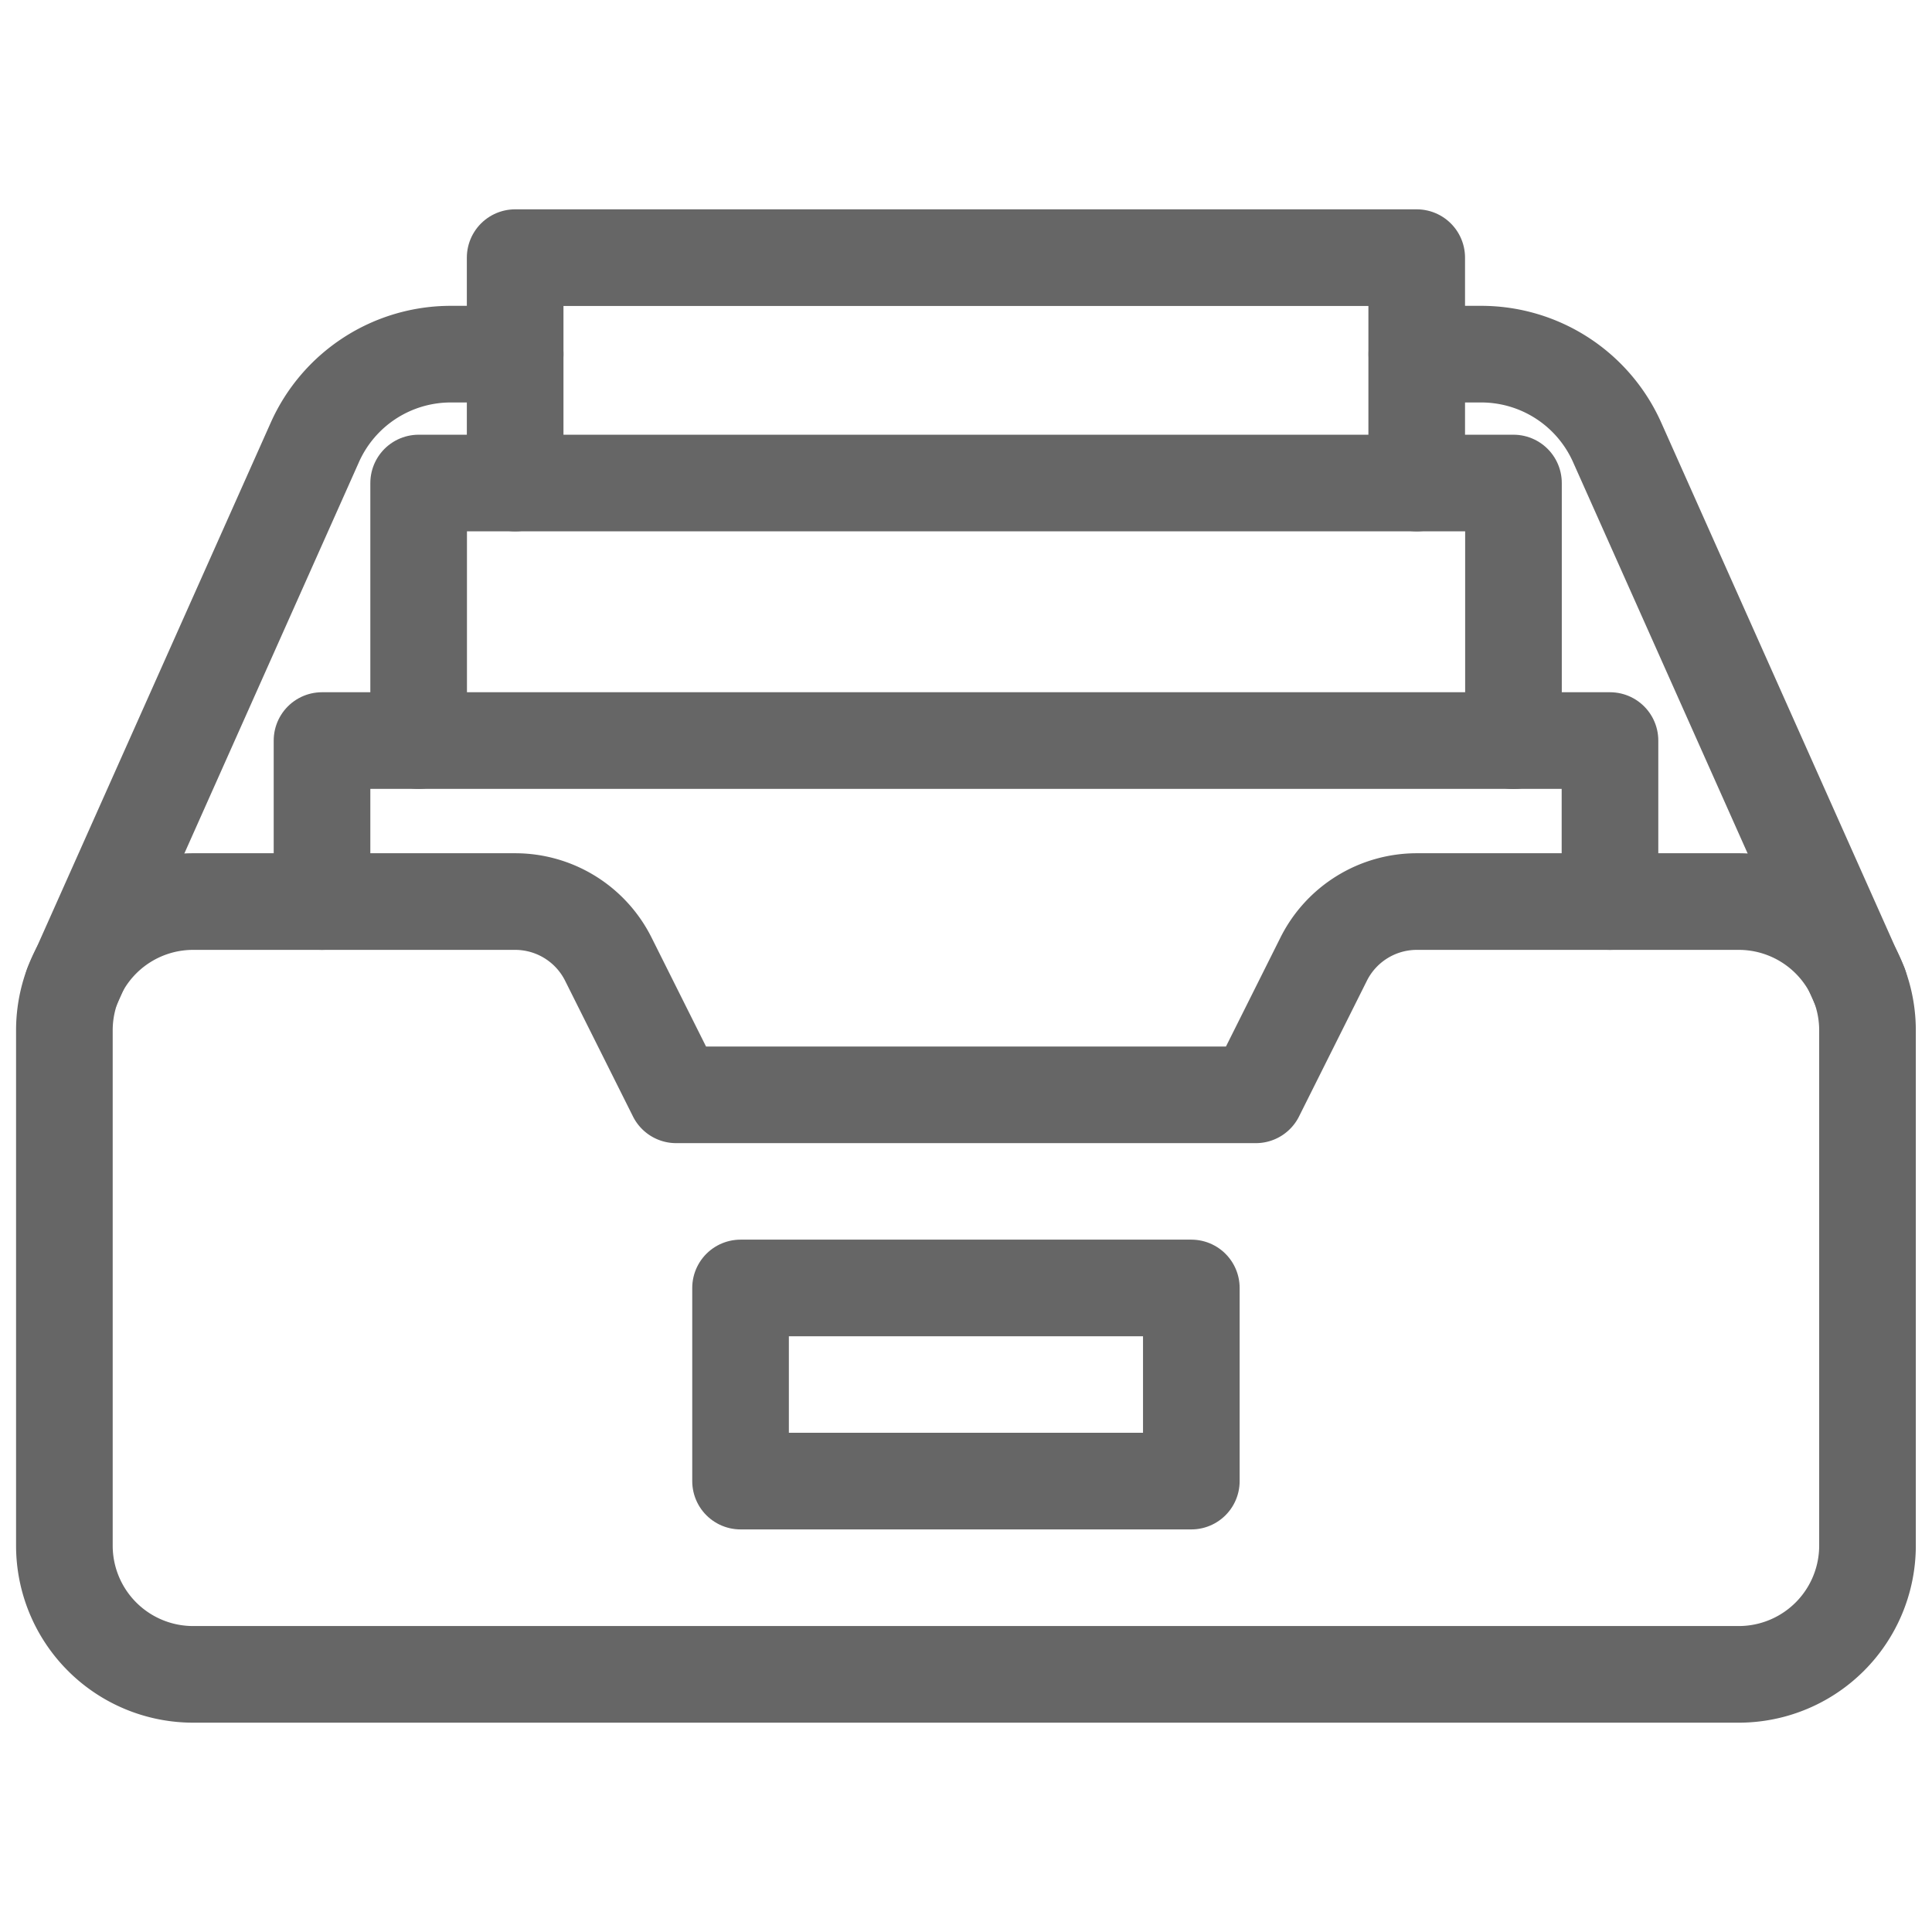 <?xml version="1.0" encoding="UTF-8" standalone="no"?>
<!-- Created with Inkscape (http://www.inkscape.org/) -->

<svg
   width="60"
   height="60"
   viewBox="0 0 15.875 15.875"
   version="1.1"
   id="svg1"
   xml:space="preserve"
   sodipodi:docname="archivesvg.svg"
   inkscape:version="1.3.2 (091e20e, 2023-11-25)"
   xmlns:inkscape="http://www.inkscape.org/namespaces/inkscape"
   xmlns:sodipodi="http://sodipodi.sourceforge.net/DTD/sodipodi-0.dtd"
   xmlns="http://www.w3.org/2000/svg"
   xmlns:svg="http://www.w3.org/2000/svg"><sodipodi:namedview
     id="namedview1"
     pagecolor="#ffffff"
     bordercolor="#666666"
     borderopacity="1.0"
     inkscape:showpageshadow="2"
     inkscape:pageopacity="0.0"
     inkscape:pagecheckerboard="0"
     inkscape:deskcolor="#d1d1d1"
     showgrid="false"
     inkscape:zoom="4.1125241"
     inkscape:cx="-14.103261"
     inkscape:cy="50.212472"
     inkscape:window-width="1440"
     inkscape:window-height="900"
     inkscape:window-x="0"
     inkscape:window-y="0"
     inkscape:window-maximized="0"
     inkscape:current-layer="svg1" /><defs
     id="defs1" /><g
     id="layer1"
     style="stroke:#666666;stroke-opacity:1"><path
       style="fill:none;stroke:#666666;stroke-width:0.794;stroke-linecap:round;stroke-linejoin:round;stroke-dasharray:none;stroke-opacity:1"
       d="M 0.529,8.467 V 12.7 A 1.058,1.058 45 0 0 1.587,13.758 H 14.287 a 1.058,1.058 135 0 0 1.058,-1.058 V 8.467 A 1.058,1.058 45 0 0 14.287,7.408 H 11.642 A 0.856,0.856 148.283 0 0 10.876,7.882 L 10.319,8.996 H 5.556 L 4.999,7.882 A 0.856,0.856 31.717 0 0 4.233,7.408 H 1.587 A 1.058,1.058 135 0 0 0.529,8.467 Z"
       id="path1" /><path
       style="fill:none;stroke:#666666;stroke-width:0.794;stroke-linecap:round;stroke-linejoin:round;stroke-dasharray:none;stroke-opacity:1"
       d="m 6.085,10.583 h 3.704 v 1.587 H 6.085 Z"
       id="path2" /><path
       style="fill:none;stroke:#666666;stroke-width:0.794;stroke-linecap:round;stroke-linejoin:round;stroke-dasharray:none;stroke-opacity:1"
       d="M 4.233,2.91 H 3.704 A 1.223,1.223 147.024 0 0 2.587,3.635 L 0.596,8.098"
       id="path3" /><path
       style="fill:none;stroke:#666666;stroke-width:0.794;stroke-linecap:round;stroke-linejoin:round;stroke-dasharray:none;stroke-opacity:1"
       d="M 2.646,7.408 V 6.085 H 13.229 V 7.408"
       id="path5" /><path
       style="fill:none;stroke:#666666;stroke-width:0.794;stroke-linecap:round;stroke-linejoin:round;stroke-dasharray:none;stroke-opacity:1"
       d="M 3.44,6.085 V 3.969 h 8.996 v 2.117"
       id="path6" /><path
       style="fill:none;stroke:#666666;stroke-width:0.794;stroke-linecap:round;stroke-linejoin:round;stroke-dasharray:none;stroke-opacity:1"
       d="M 4.233,3.969 V 2.117 h 7.408 v 1.852"
       id="path7" /><path
       style="fill:none;stroke:#666666;stroke-width:0.794;stroke-linecap:round;stroke-linejoin:round;stroke-dasharray:none;stroke-opacity:1"
       d="M 4.233,2.91 H 3.704 A 1.223,1.223 147.024 0 0 2.587,3.635 L 0.596,8.098"
       id="path8"
       transform="matrix(-1,0,0,1,15.875,0)" /></g></svg>
